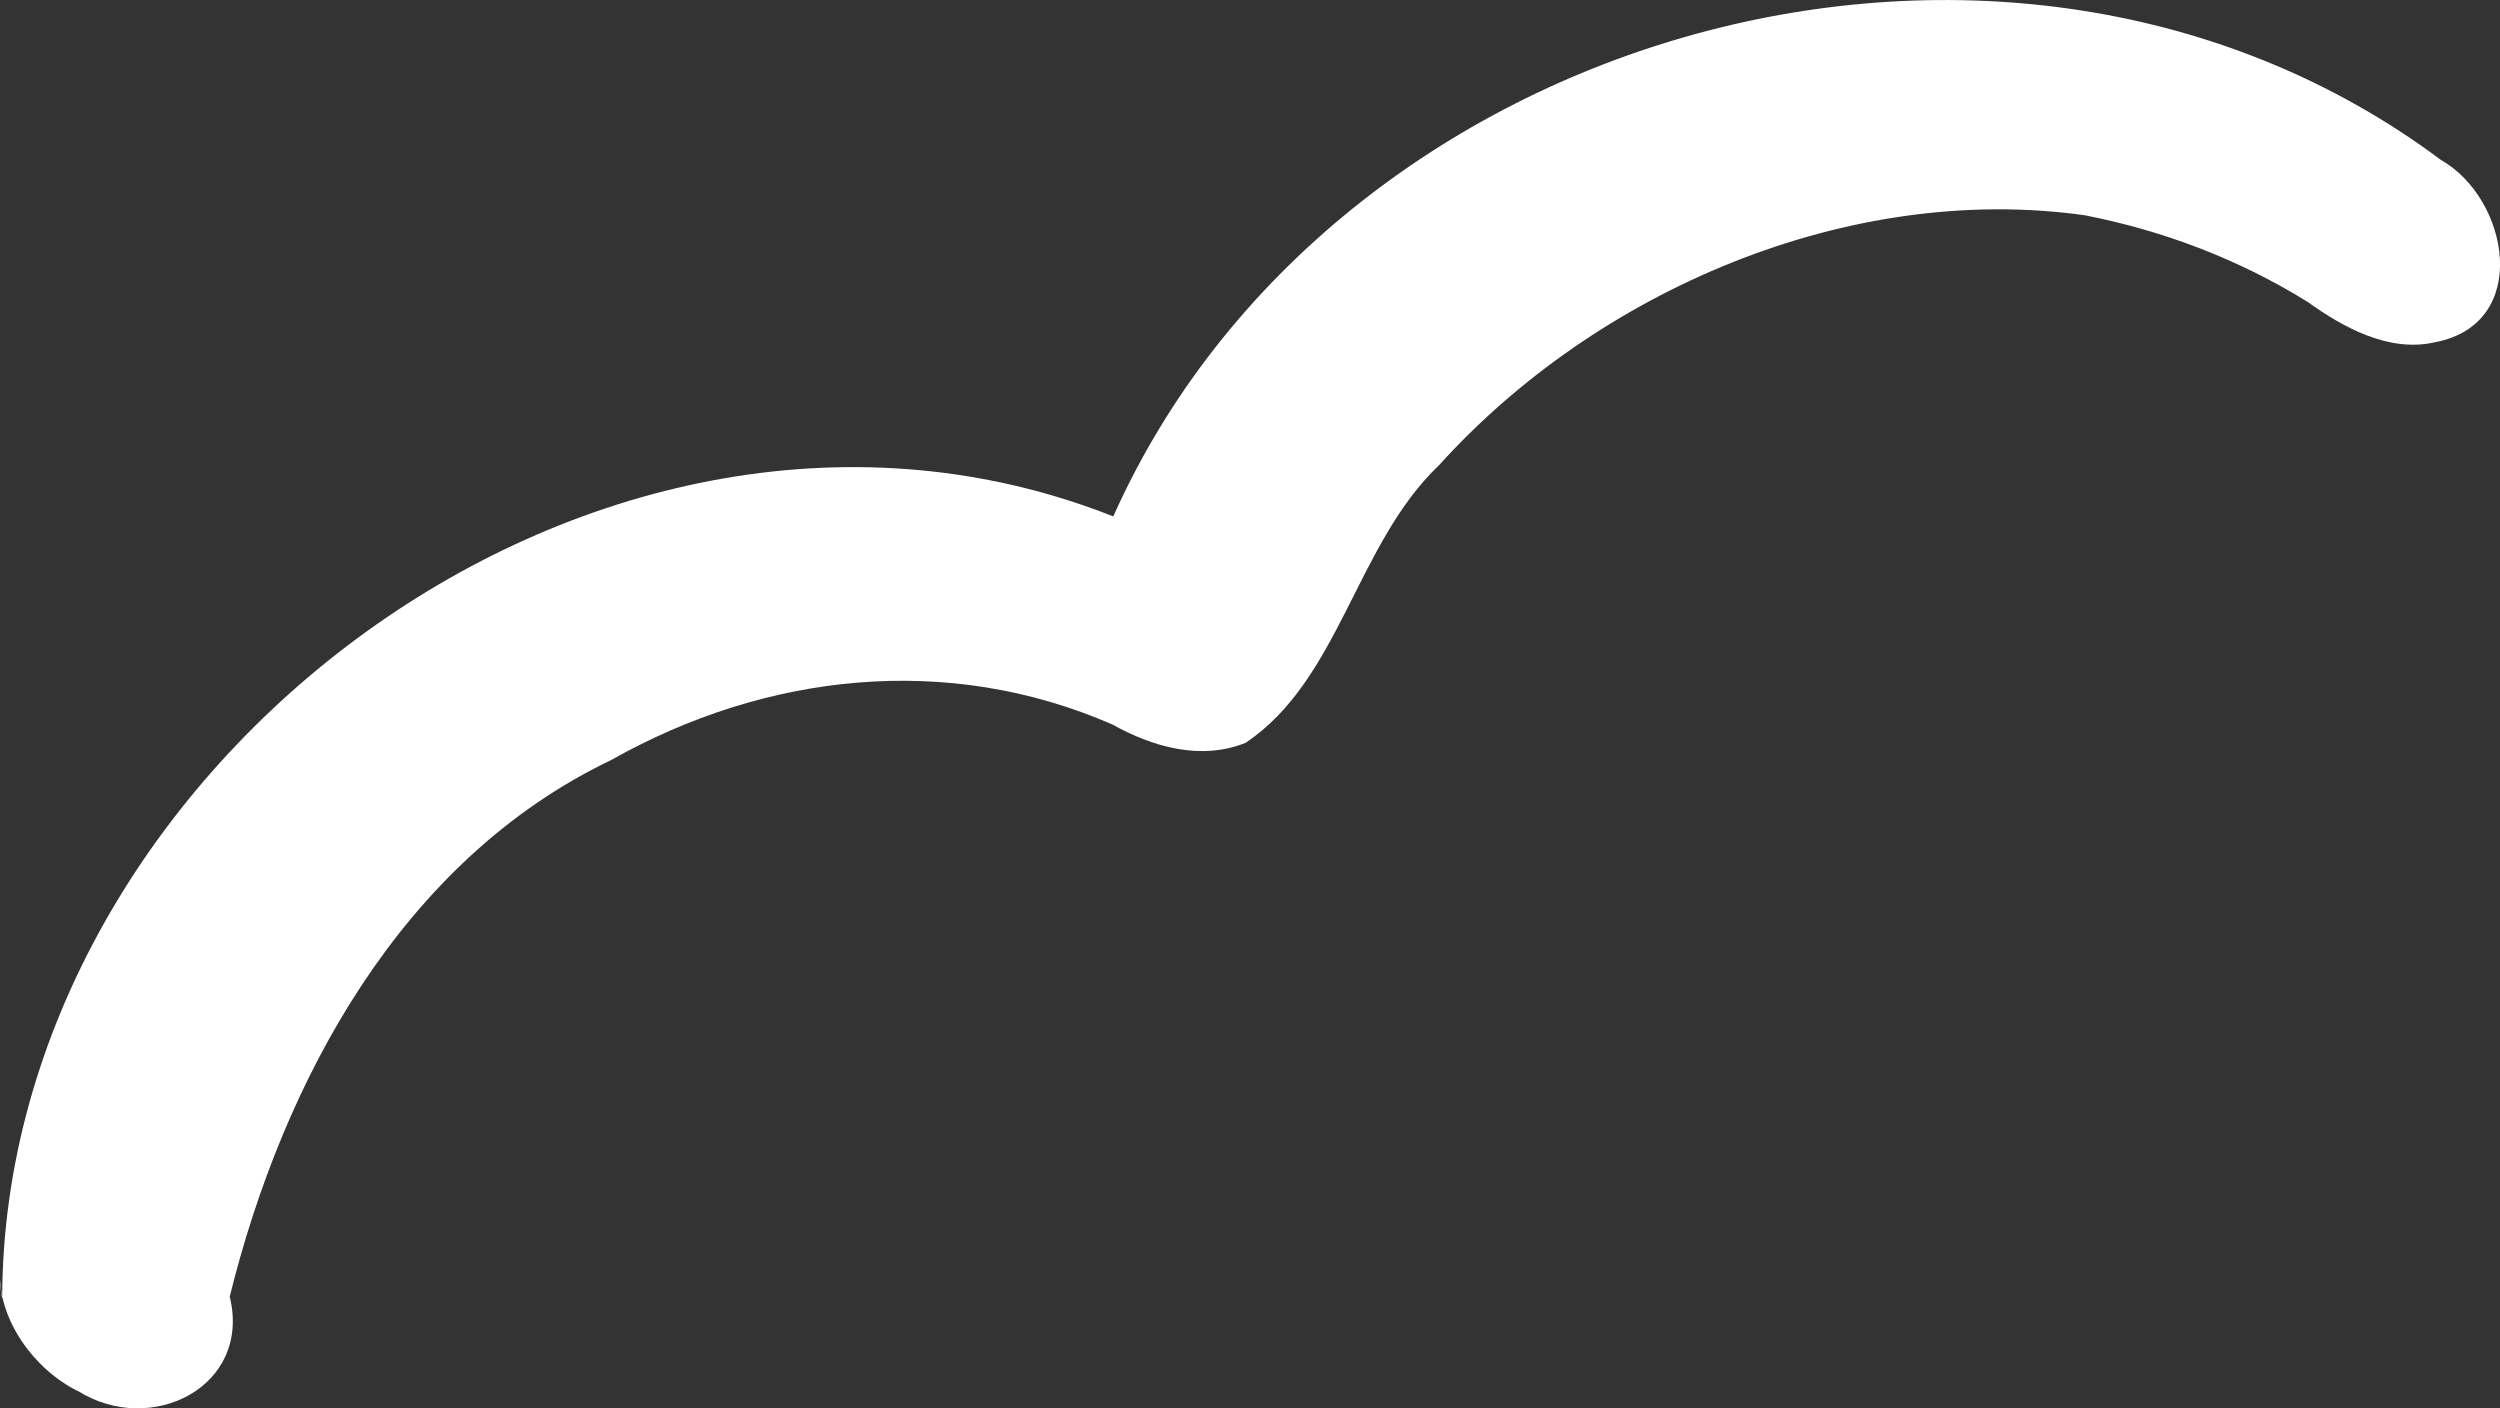 <?xml version="1.0" encoding="UTF-8"?><svg id="Illustration" xmlns="http://www.w3.org/2000/svg" viewBox="0 0 136.13 76.68"><rect x="0" y="0" width="136.13" height="76.68" fill="#333333" stroke="none"/><defs><style>.cls-1{fill:#fff;stroke-width:0px;}</style></defs><path class="cls-1" d="M4.24,75.75C1.83,74.55-.12,71.83,0,69.19c0,0,0,0,0,0,0,.26,0,.53,0,.77.04.25.08.5.12.76.03-29.05,32.67-53.61,60.5-42.6C72.51,1.51,109.34-8.89,132.9,8.7c3.75,2.13,4.94,8.91-.28,9.93-2.54.59-5.02-.8-6.98-2.2-3.73-2.31-7.83-3.87-12.13-4.71-12.85-1.8-26.56,4.1-35.15,13.61-4.51,4.28-5.42,11.71-10.54,15.12-2.43.98-5.06.22-7.25-1-8.99-3.92-18.88-2.81-27.3,1.94-11.37,5.44-17.84,17.4-20.76,29.21,1.2,4.93-4.3,7.63-8.25,5.15Z"/></svg>